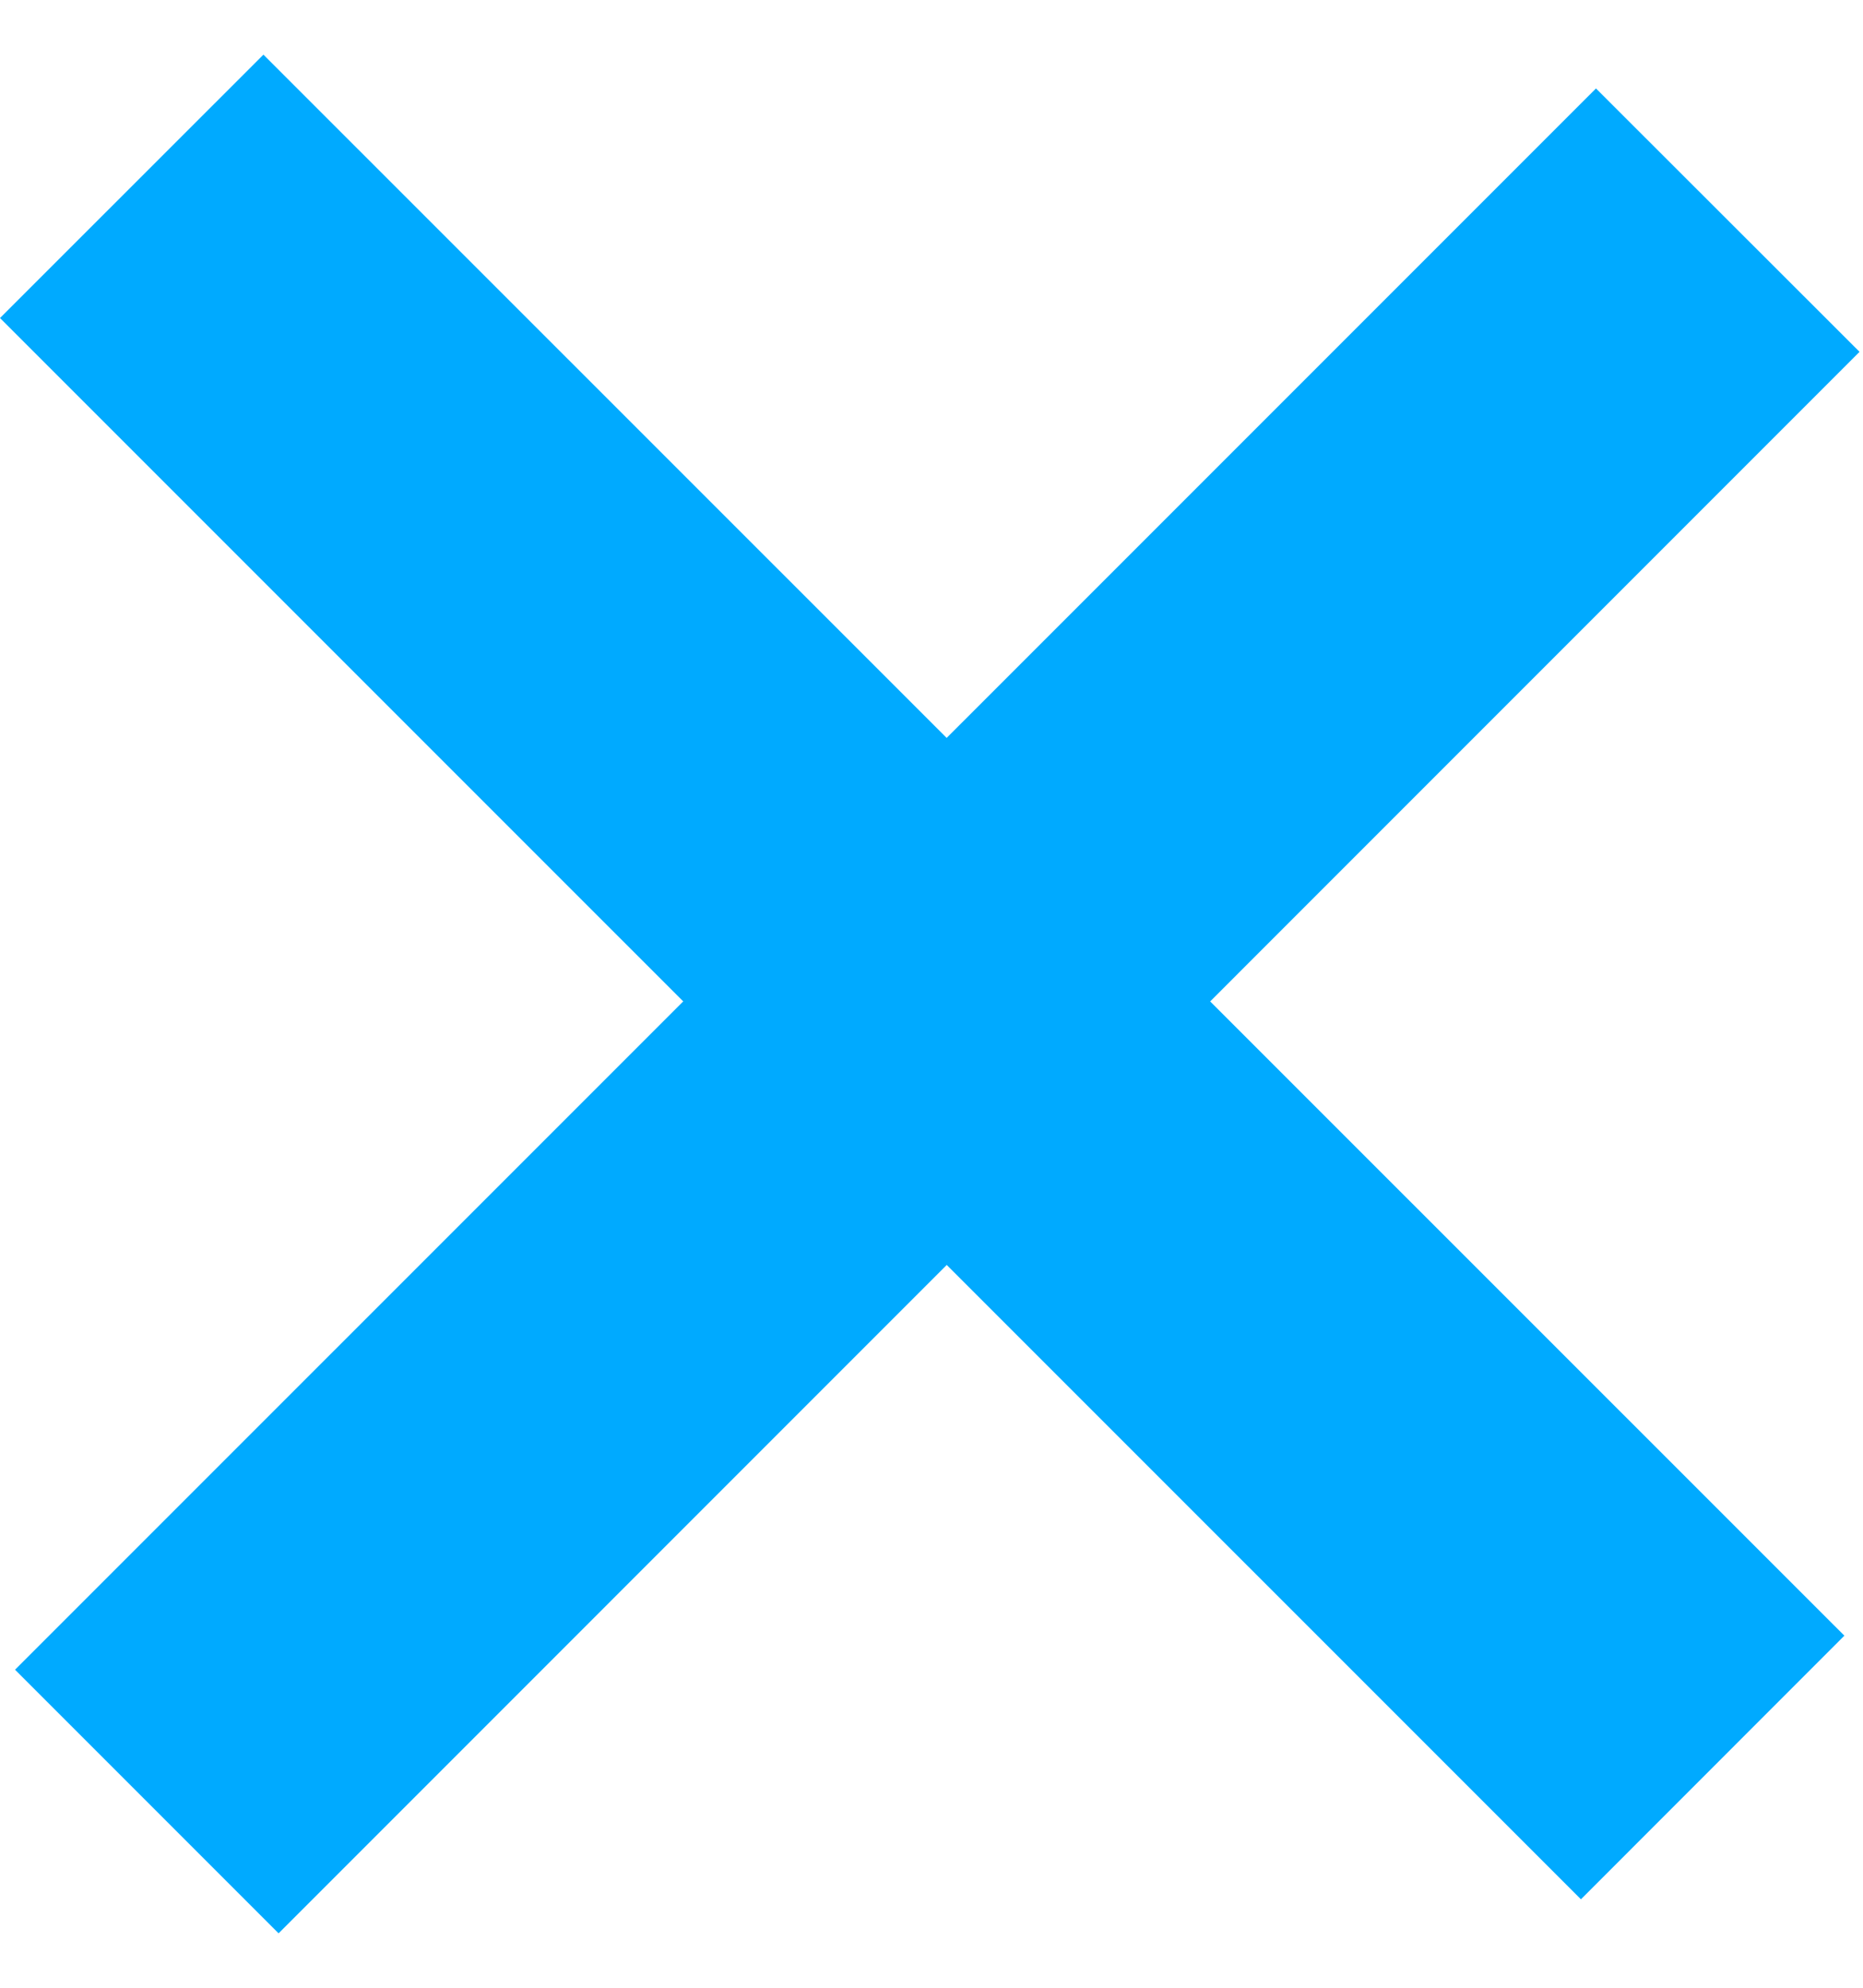 <svg fill="none" height="16" viewBox="0 0 15 16" width="15" xmlns="http://www.w3.org/2000/svg"><g fill="#0af"><path d="M2.121.44L14.85 13.166l-2.121 2.122L0 2.56z"/><path d="M.121 13.44L12.85.712l2.122 2.12-12.729 12.73z"/></g></svg>